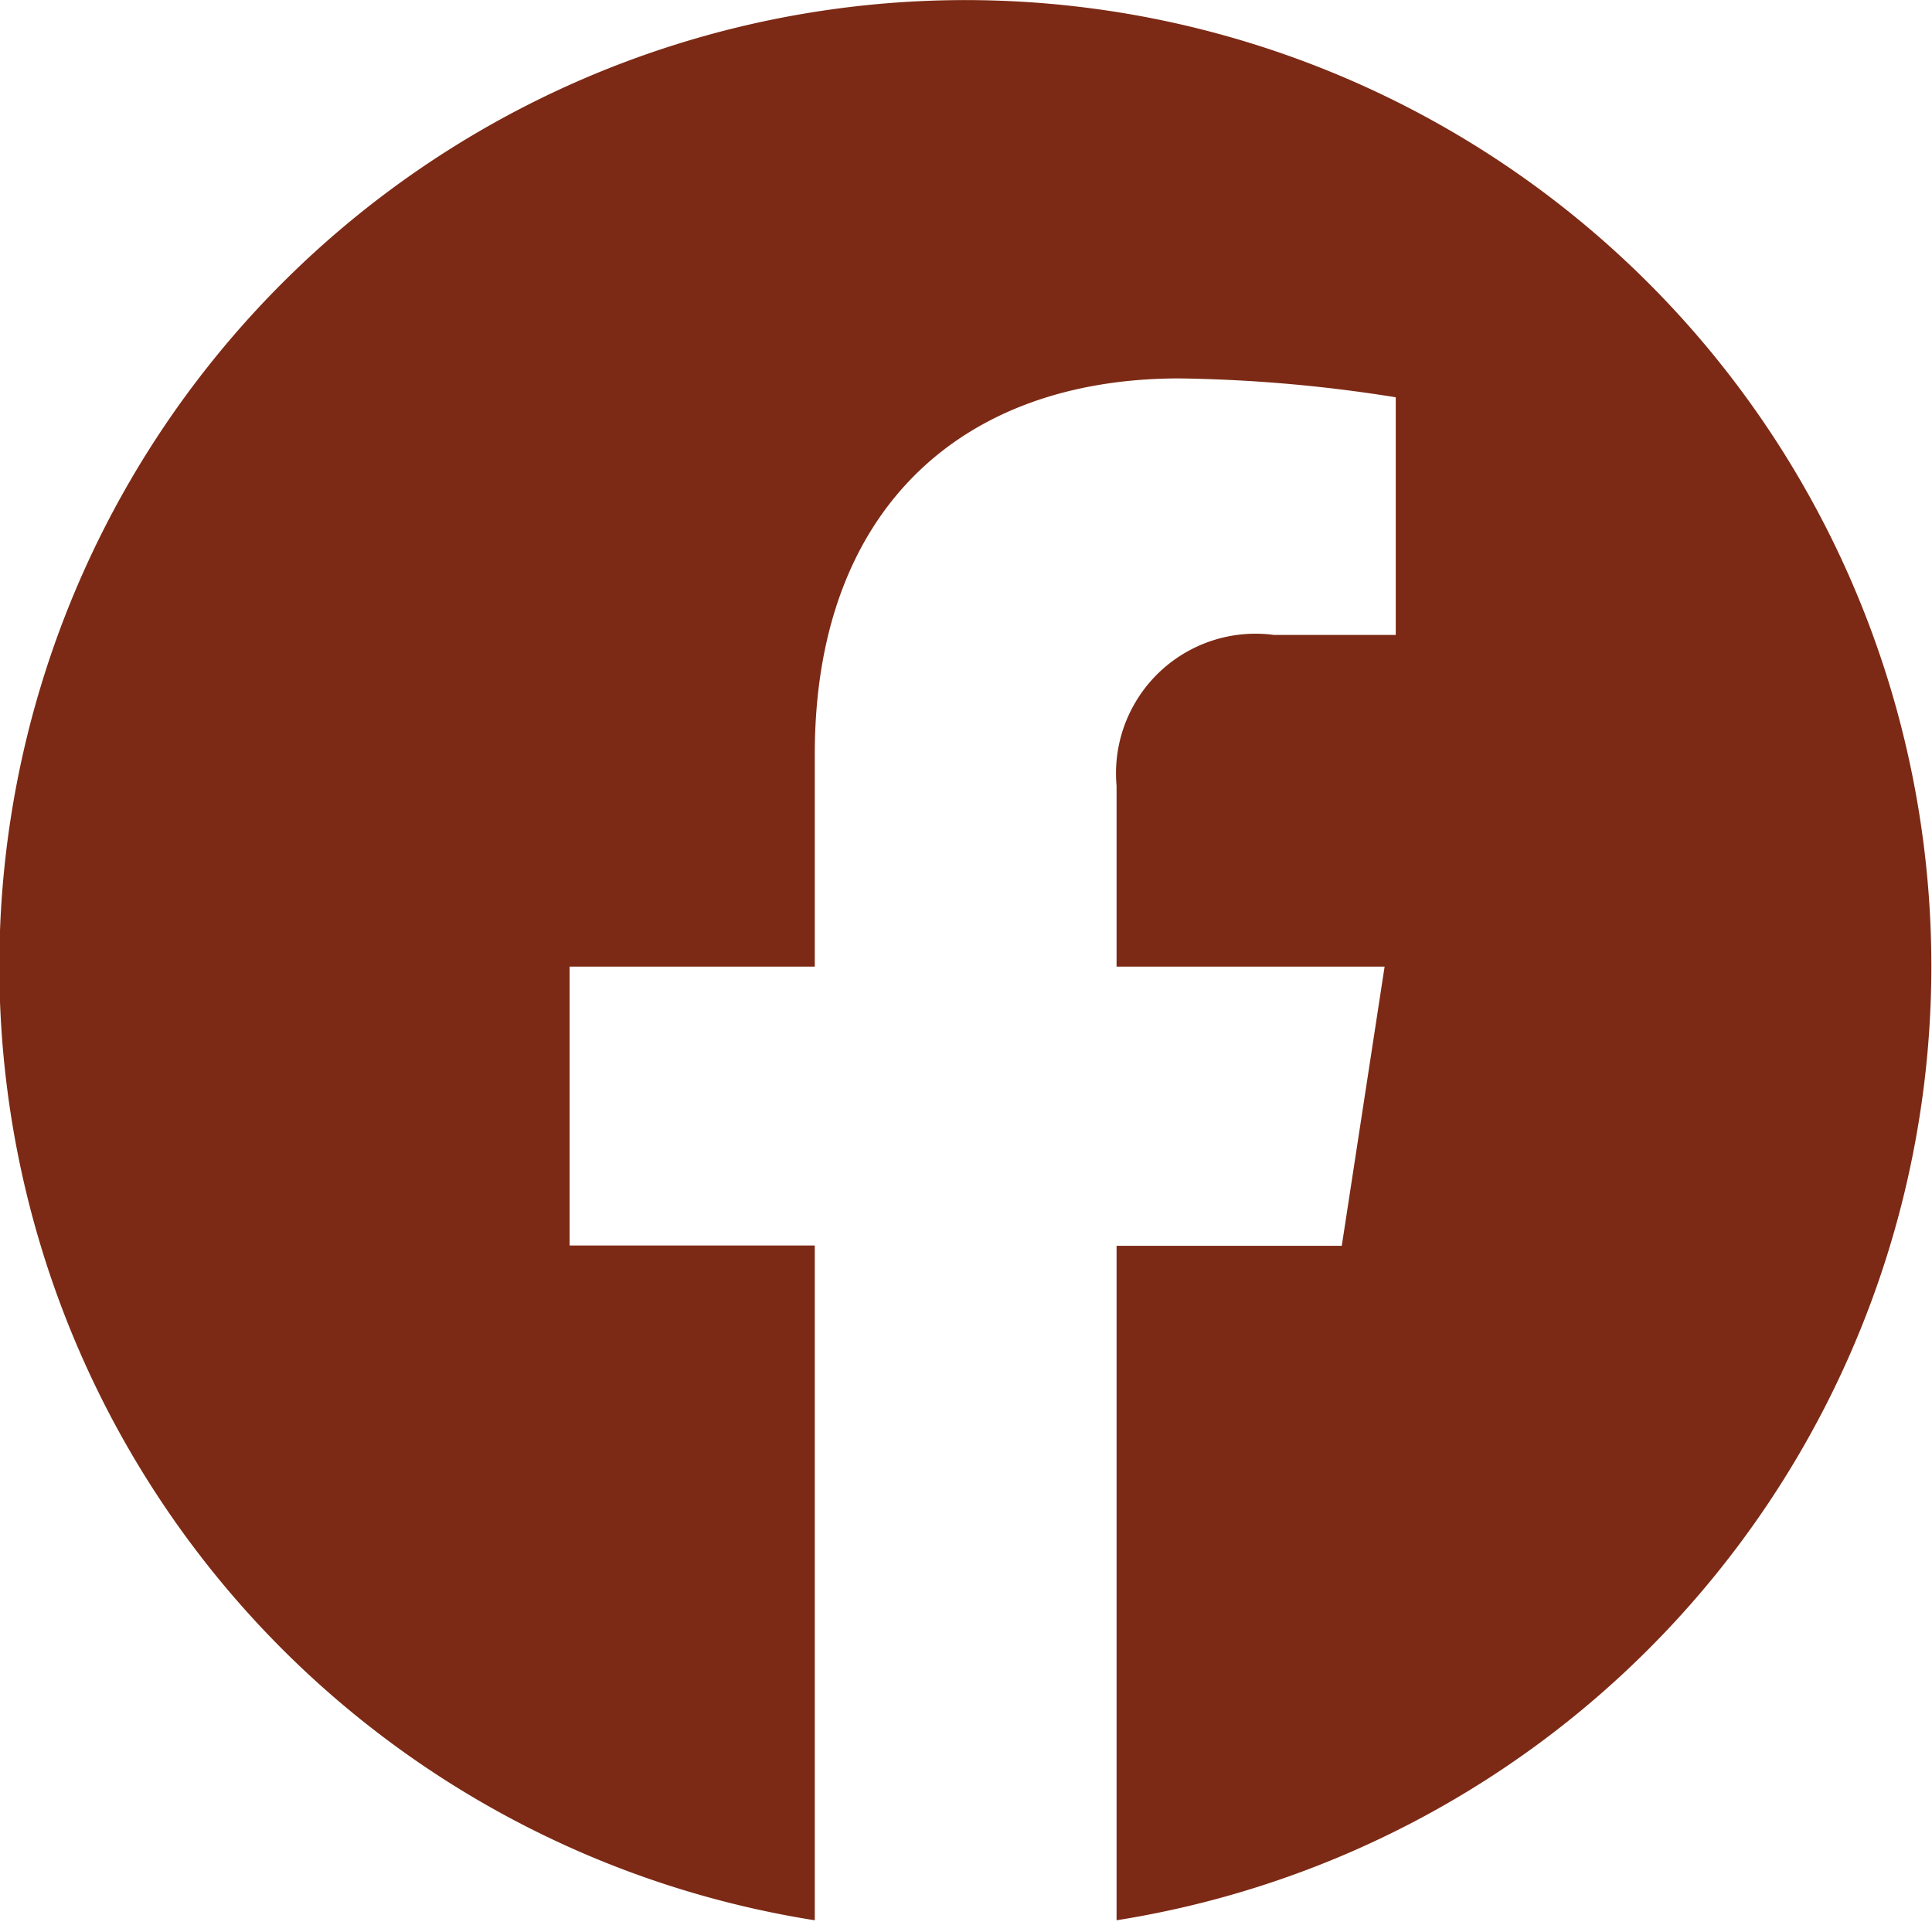<svg xmlns="http://www.w3.org/2000/svg" xmlns:xlink="http://www.w3.org/1999/xlink" width="30" height="30" viewBox="0 0 30 30">
  <defs>
    <clipPath id="clip-path">
      <rect id="長方形_24583" data-name="長方形 24583" width="30" height="30" transform="translate(0 0)" fill="#7c2a15"/>
    </clipPath>
  </defs>
  <g id="facebook_icon" transform="translate(0 0.043)">
    <g id="グループ_35154" data-name="グループ 35154" transform="translate(0 -0.043)" clip-path="url(#clip-path)">
      <path id="パス_14427" data-name="パス 14427" d="M29.99,15A15,15,0,1,0,12.652,29.808V19.33H8.845V15h3.807v-3.3c0-3.758,2.239-5.834,5.664-5.834a23.059,23.059,0,0,1,3.357.293v3.69H19.782a2.167,2.167,0,0,0-2.444,2.342V15H21.5l-.665,4.335H17.338V29.808A15,15,0,0,0,29.99,15" transform="translate(0 0.01)" fill="#7c2a15"/>
    </g>
  </g>
</svg>
